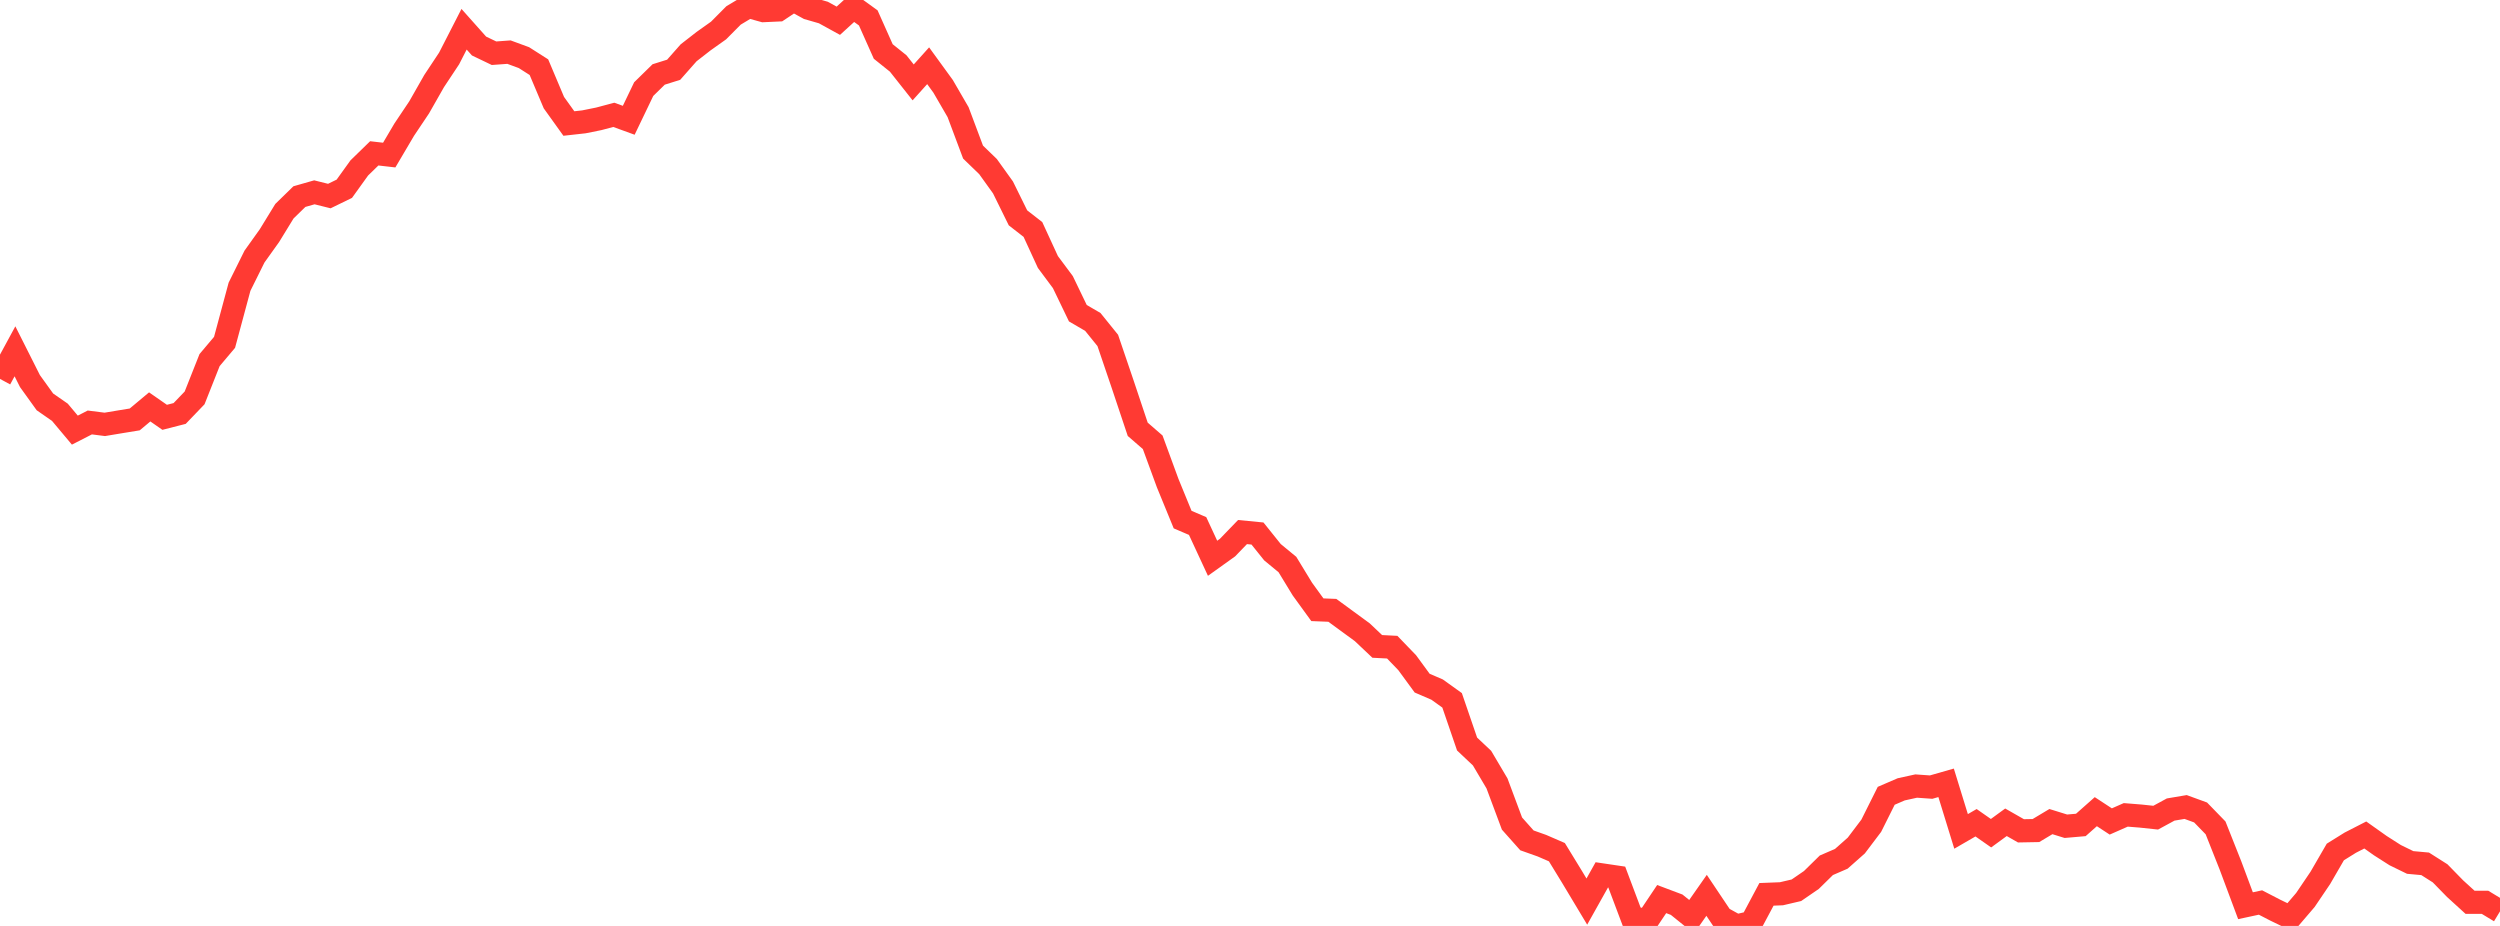 <?xml version="1.0" standalone="no"?>
<!DOCTYPE svg PUBLIC "-//W3C//DTD SVG 1.1//EN" "http://www.w3.org/Graphics/SVG/1.1/DTD/svg11.dtd">

<svg width="135" height="50" viewBox="0 0 135 50" preserveAspectRatio="none" 
  xmlns="http://www.w3.org/2000/svg"
  xmlns:xlink="http://www.w3.org/1999/xlink">


<polyline points="0.0, 20.461 0.808, 18.971 1.617, 20.578 2.425, 21.701 3.234, 22.263 4.042, 23.227 4.85, 22.813 5.659, 22.916 6.467, 22.781 7.275, 22.649 8.084, 21.973 8.892, 22.535 9.701, 22.328 10.509, 21.486 11.317, 19.445 12.126, 18.486 12.934, 15.484 13.743, 13.854 14.551, 12.723 15.359, 11.405 16.168, 10.616 16.976, 10.385 17.784, 10.587 18.593, 10.193 19.401, 9.069 20.21, 8.281 21.018, 8.374 21.826, 7.004 22.635, 5.796 23.443, 4.377 24.251, 3.158 25.06, 1.579 25.868, 2.486 26.677, 2.874 27.485, 2.815 28.293, 3.112 29.102, 3.628 29.91, 5.542 30.719, 6.67 31.527, 6.58 32.335, 6.417 33.144, 6.201 33.952, 6.495 34.76, 4.812 35.569, 4.02 36.377, 3.767 37.186, 2.851 37.994, 2.222 38.802, 1.648 39.611, 0.834 40.419, 0.349 41.228, 0.574 42.036, 0.537 42.844, 0.0 43.653, 0.443 44.461, 0.676 45.269, 1.12 46.078, 0.382 46.886, 0.966 47.695, 2.78 48.503, 3.428 49.311, 4.45 50.12, 3.55 50.928, 4.662 51.737, 6.057 52.545, 8.213 53.353, 8.995 54.162, 10.122 54.97, 11.763 55.778, 12.392 56.587, 14.149 57.395, 15.234 58.204, 16.913 59.012, 17.384 59.82, 18.384 60.629, 20.764 61.437, 23.182 62.246, 23.884 63.054, 26.087 63.862, 28.058 64.671, 28.405 65.479, 30.147 66.287, 29.569 67.096, 28.731 67.904, 28.81 68.713, 29.819 69.521, 30.485 70.329, 31.811 71.138, 32.926 71.946, 32.958 72.754, 33.549 73.563, 34.141 74.371, 34.906 75.18, 34.947 75.988, 35.785 76.796, 36.889 77.605, 37.238 78.413, 37.818 79.222, 40.177 80.03, 40.939 80.838, 42.305 81.647, 44.472 82.455, 45.38 83.263, 45.667 84.072, 46.018 84.88, 47.338 85.689, 48.686 86.497, 47.242 87.305, 47.362 88.114, 49.512 88.922, 49.757 89.731, 48.55 90.539, 48.854 91.347, 49.504 92.156, 48.348 92.964, 49.554 93.772, 50.0 94.581, 49.812 95.389, 48.295 96.198, 48.263 97.006, 48.074 97.814, 47.519 98.623, 46.725 99.431, 46.375 100.24, 45.659 101.048, 44.59 101.856, 42.973 102.665, 42.624 103.473, 42.447 104.281, 42.504 105.09, 42.272 105.898, 44.896 106.707, 44.428 107.515, 44.993 108.323, 44.403 109.132, 44.865 109.94, 44.85 110.749, 44.366 111.557, 44.617 112.365, 44.547 113.174, 43.83 113.982, 44.359 114.79, 44.003 115.599, 44.068 116.407, 44.154 117.216, 43.715 118.024, 43.578 118.832, 43.873 119.641, 44.706 120.449, 46.744 121.257, 48.909 122.066, 48.735 122.874, 49.153 123.683, 49.543 124.491, 48.599 125.299, 47.404 126.108, 46.007 126.916, 45.504 127.725, 45.089 128.533, 45.662 129.341, 46.178 130.15, 46.573 130.958, 46.647 131.766, 47.16 132.575, 47.988 133.383, 48.724 134.192, 48.725 135.0, 49.214" fill="none" stroke="#ff3a33" stroke-width="1.25"/>

</svg>